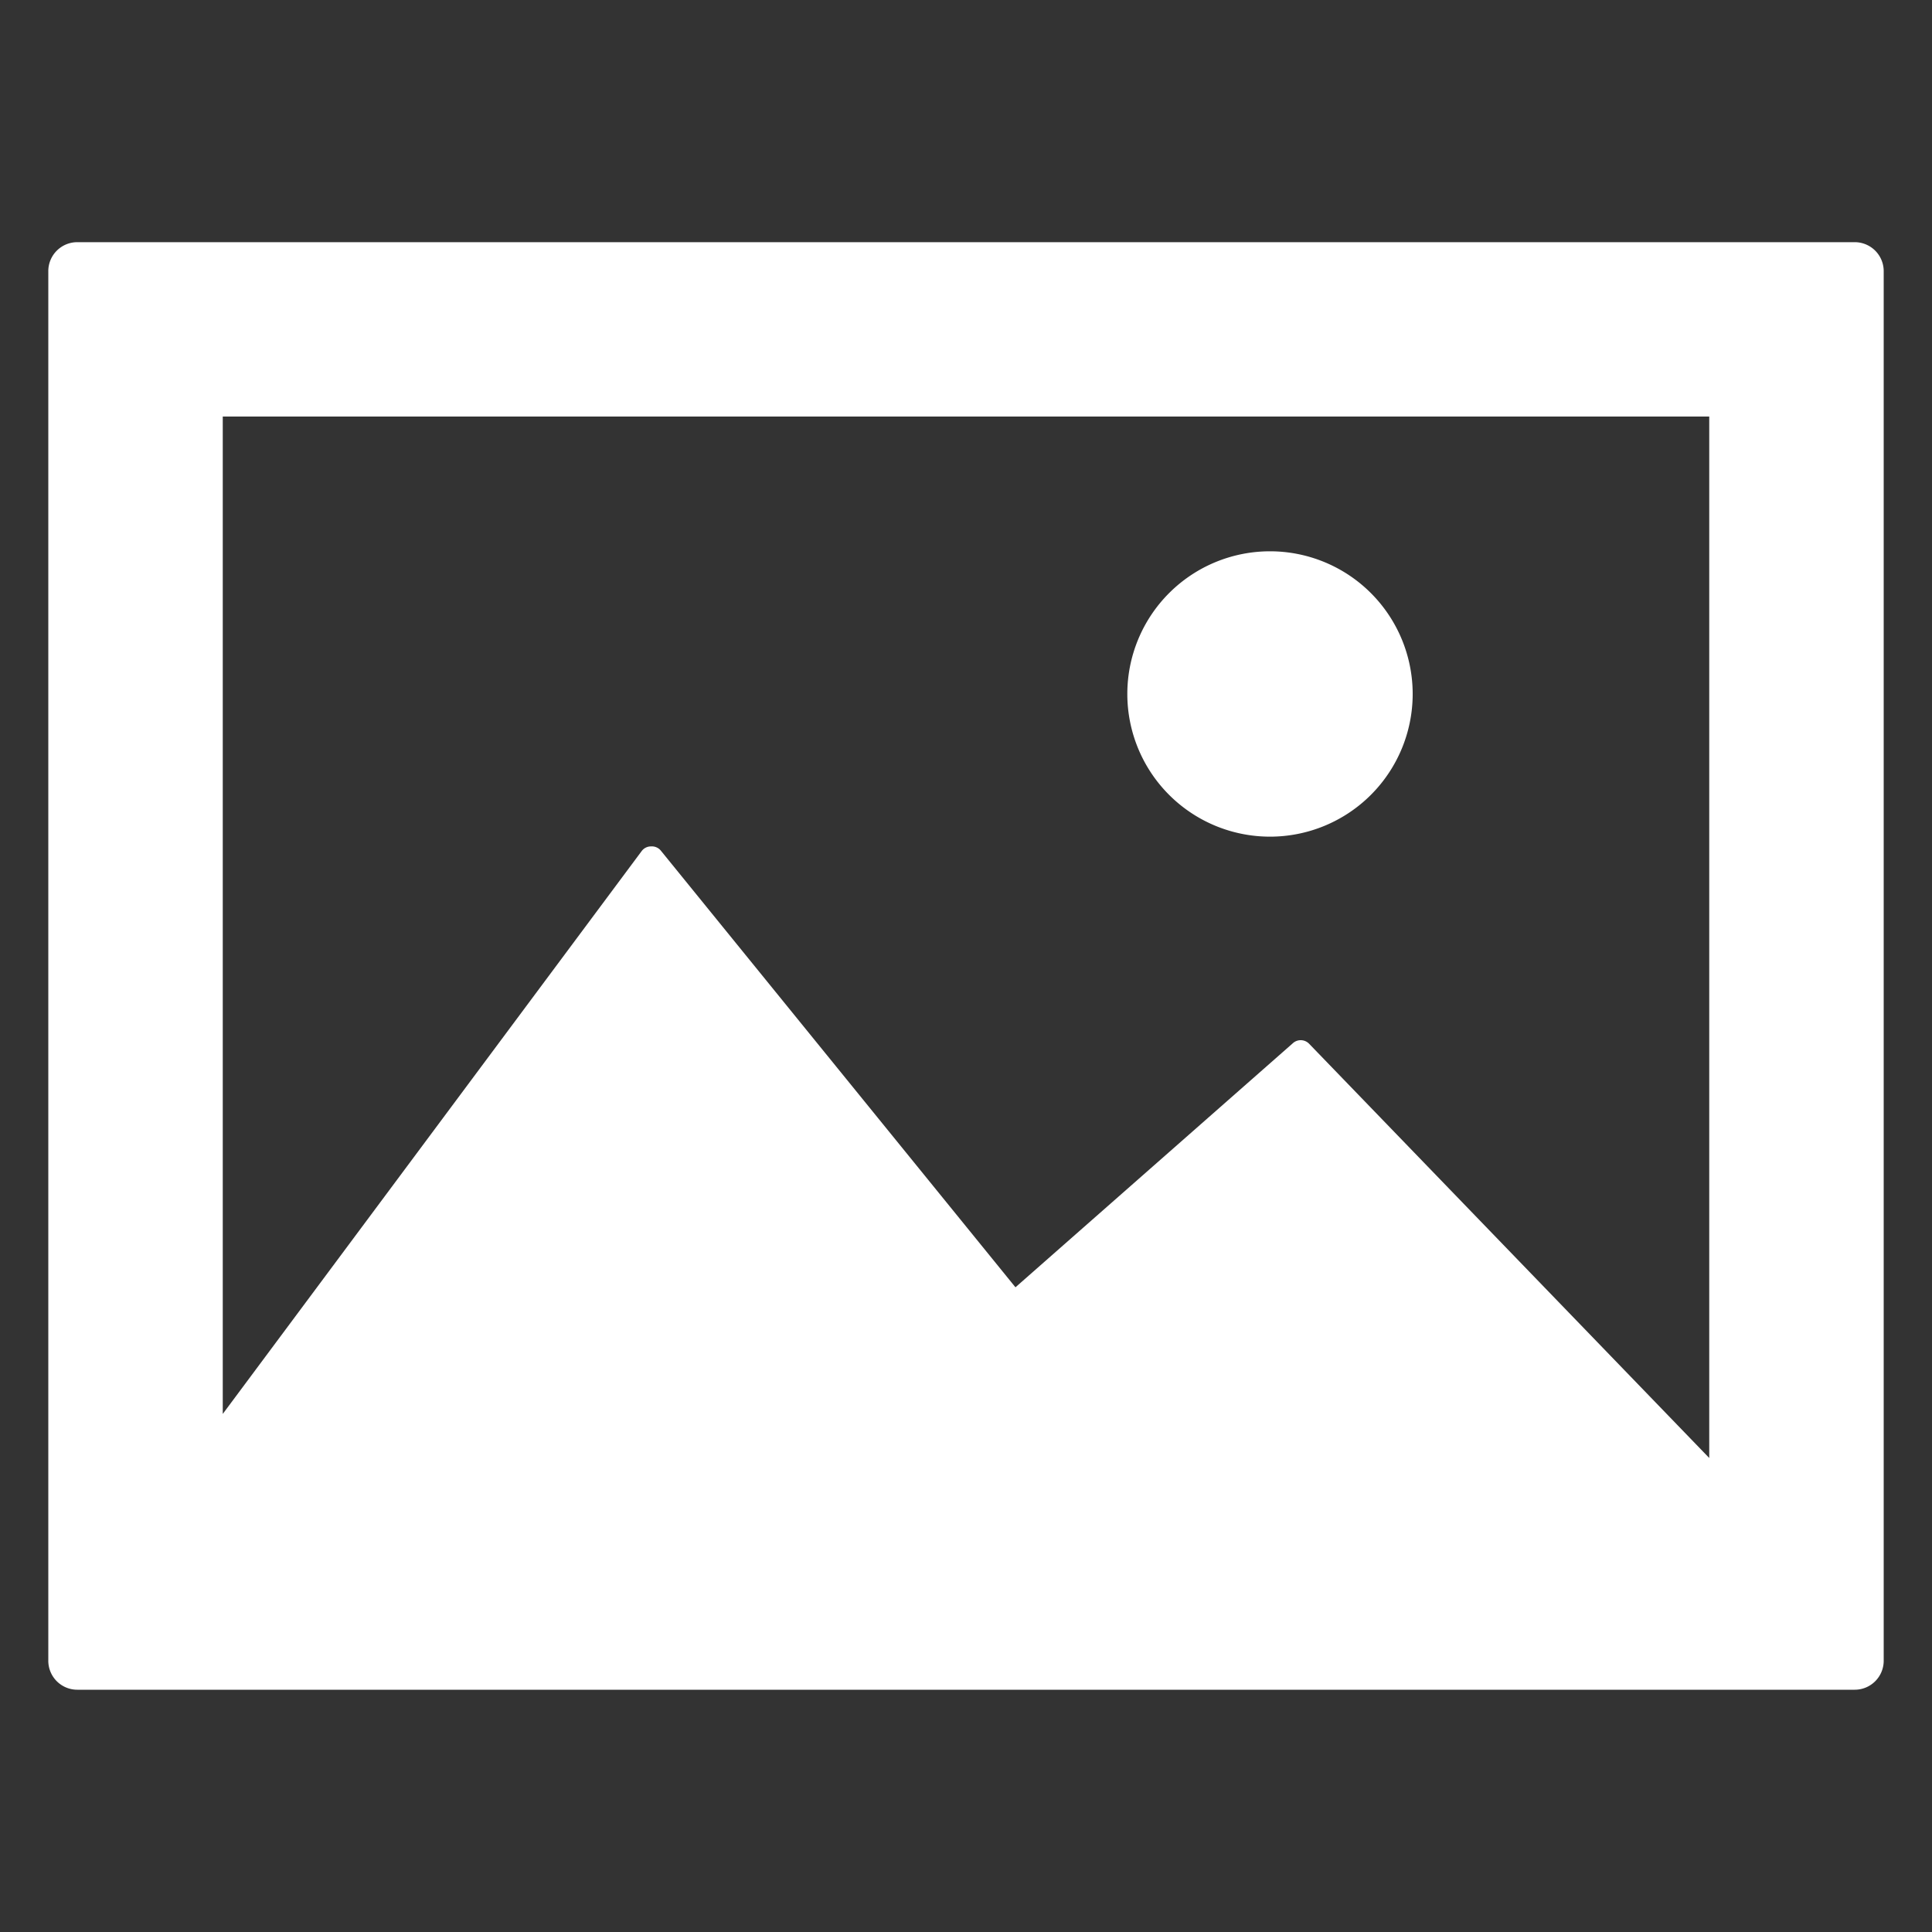 <svg id="808693d8-dcdd-4eea-ba4f-471712c12cd5" data-name="Ebene 1" xmlns="http://www.w3.org/2000/svg" viewBox="0 0 20 20"><rect x="0" y="0" width="20" height="20" fill="#333333" stroke="none"/><defs><style>.c53f055f-d9f5-4a04-b338-2cbd7a1edf9c{fill:#fff;}</style></defs><title>cd-icon-picture</title><path class="c53f055f-d9f5-4a04-b338-2cbd7a1edf9c" d="M17.694,15.093l-4.141-4.287a.121.121,0,0,0-.169-.007l-2.872,2.527L6.842,8.807a.119.119,0,0,0-.1-.045.12.12,0,0,0-.1.049L2.306,14.637V4.312H17.694ZM19.2,2.507H.8a.3.3,0,0,0-.3.3V17.192a.3.3,0,0,0,.3.3H19.2a.3.3,0,0,0,.3-.3V2.807a.3.3,0,0,0-.3-.3"/><path class="c53f055f-d9f5-4a04-b338-2cbd7a1edf9c" d="M13.147,8.661A1.477,1.477,0,1,0,11.67,7.184a1.477,1.477,0,0,0,1.477,1.477"/></svg>